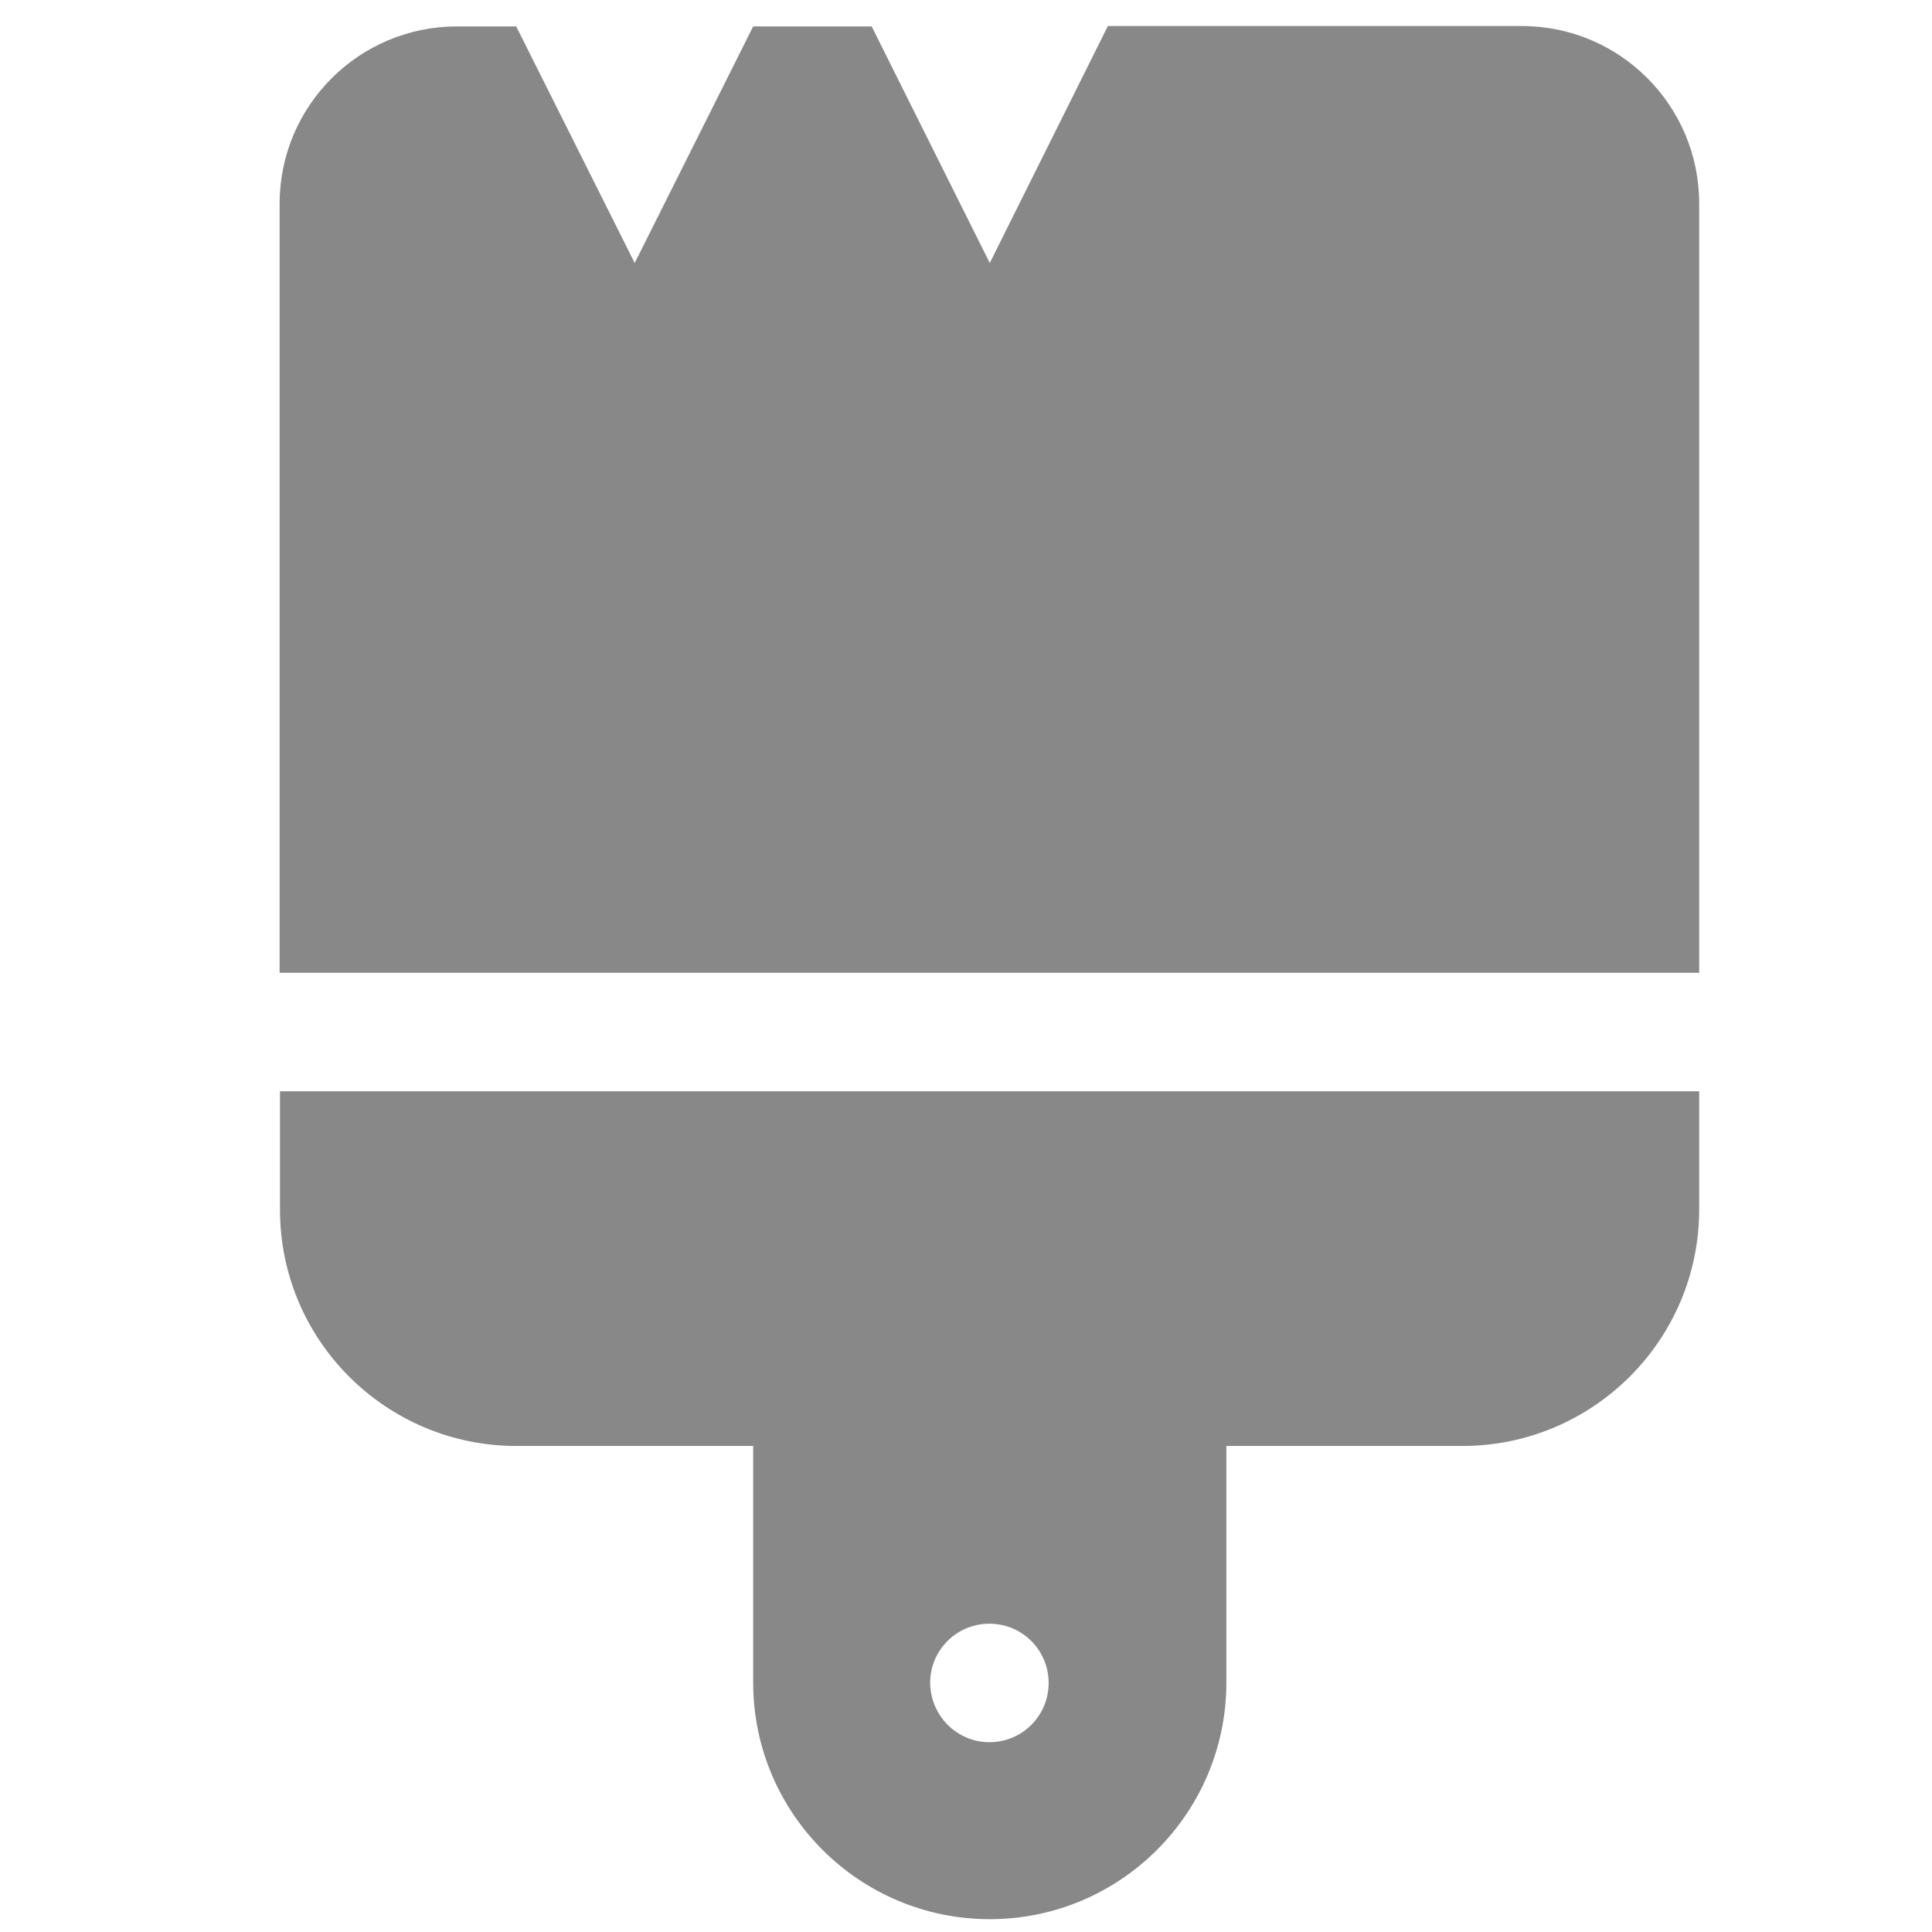 <?xml version="1.0" encoding="utf-8"?>
<!-- Generator: Adobe Illustrator 24.0.1, SVG Export Plug-In . SVG Version: 6.00 Build 0)  -->
<svg version="1.1" id="Capa_1" xmlns="http://www.w3.org/2000/svg" xmlns:xlink="http://www.w3.org/1999/xlink" x="0px" y="0px"
	 viewBox="0 0 512 512" style="enable-background:new 0 0 512 512;" xml:space="preserve">
<style type="text/css">
	.st0{fill:#888888;}
</style>
<path id="brush-solid" class="st0" d="M293.6,6.9h109.7c26,0,47,21.1,47,47c0,0,0,0,0,0v203.9H74.1V54c0-26,21.1-47,47-47h15.7
	l31.4,62.7l31.4-62.7h31.4l31.3,62.7L293.6,6.9z M450.3,289.1v31.4c0,34.6-28.1,62.6-62.6,62.7H325v62.7c0,34.6-28.1,62.7-62.7,62.7
	s-62.7-28.1-62.7-62.7v-62.7h-62.7c-34.6,0-62.7-28-62.7-62.6v-31.4H450.3z M262.2,461.7c8.7,0,15.7-7,15.7-15.7
	c0-8.7-7-15.7-15.7-15.7c-8.7,0-15.7,7-15.7,15.7l0,0C246.6,454.7,253.6,461.7,262.2,461.7z"/>
</svg>
